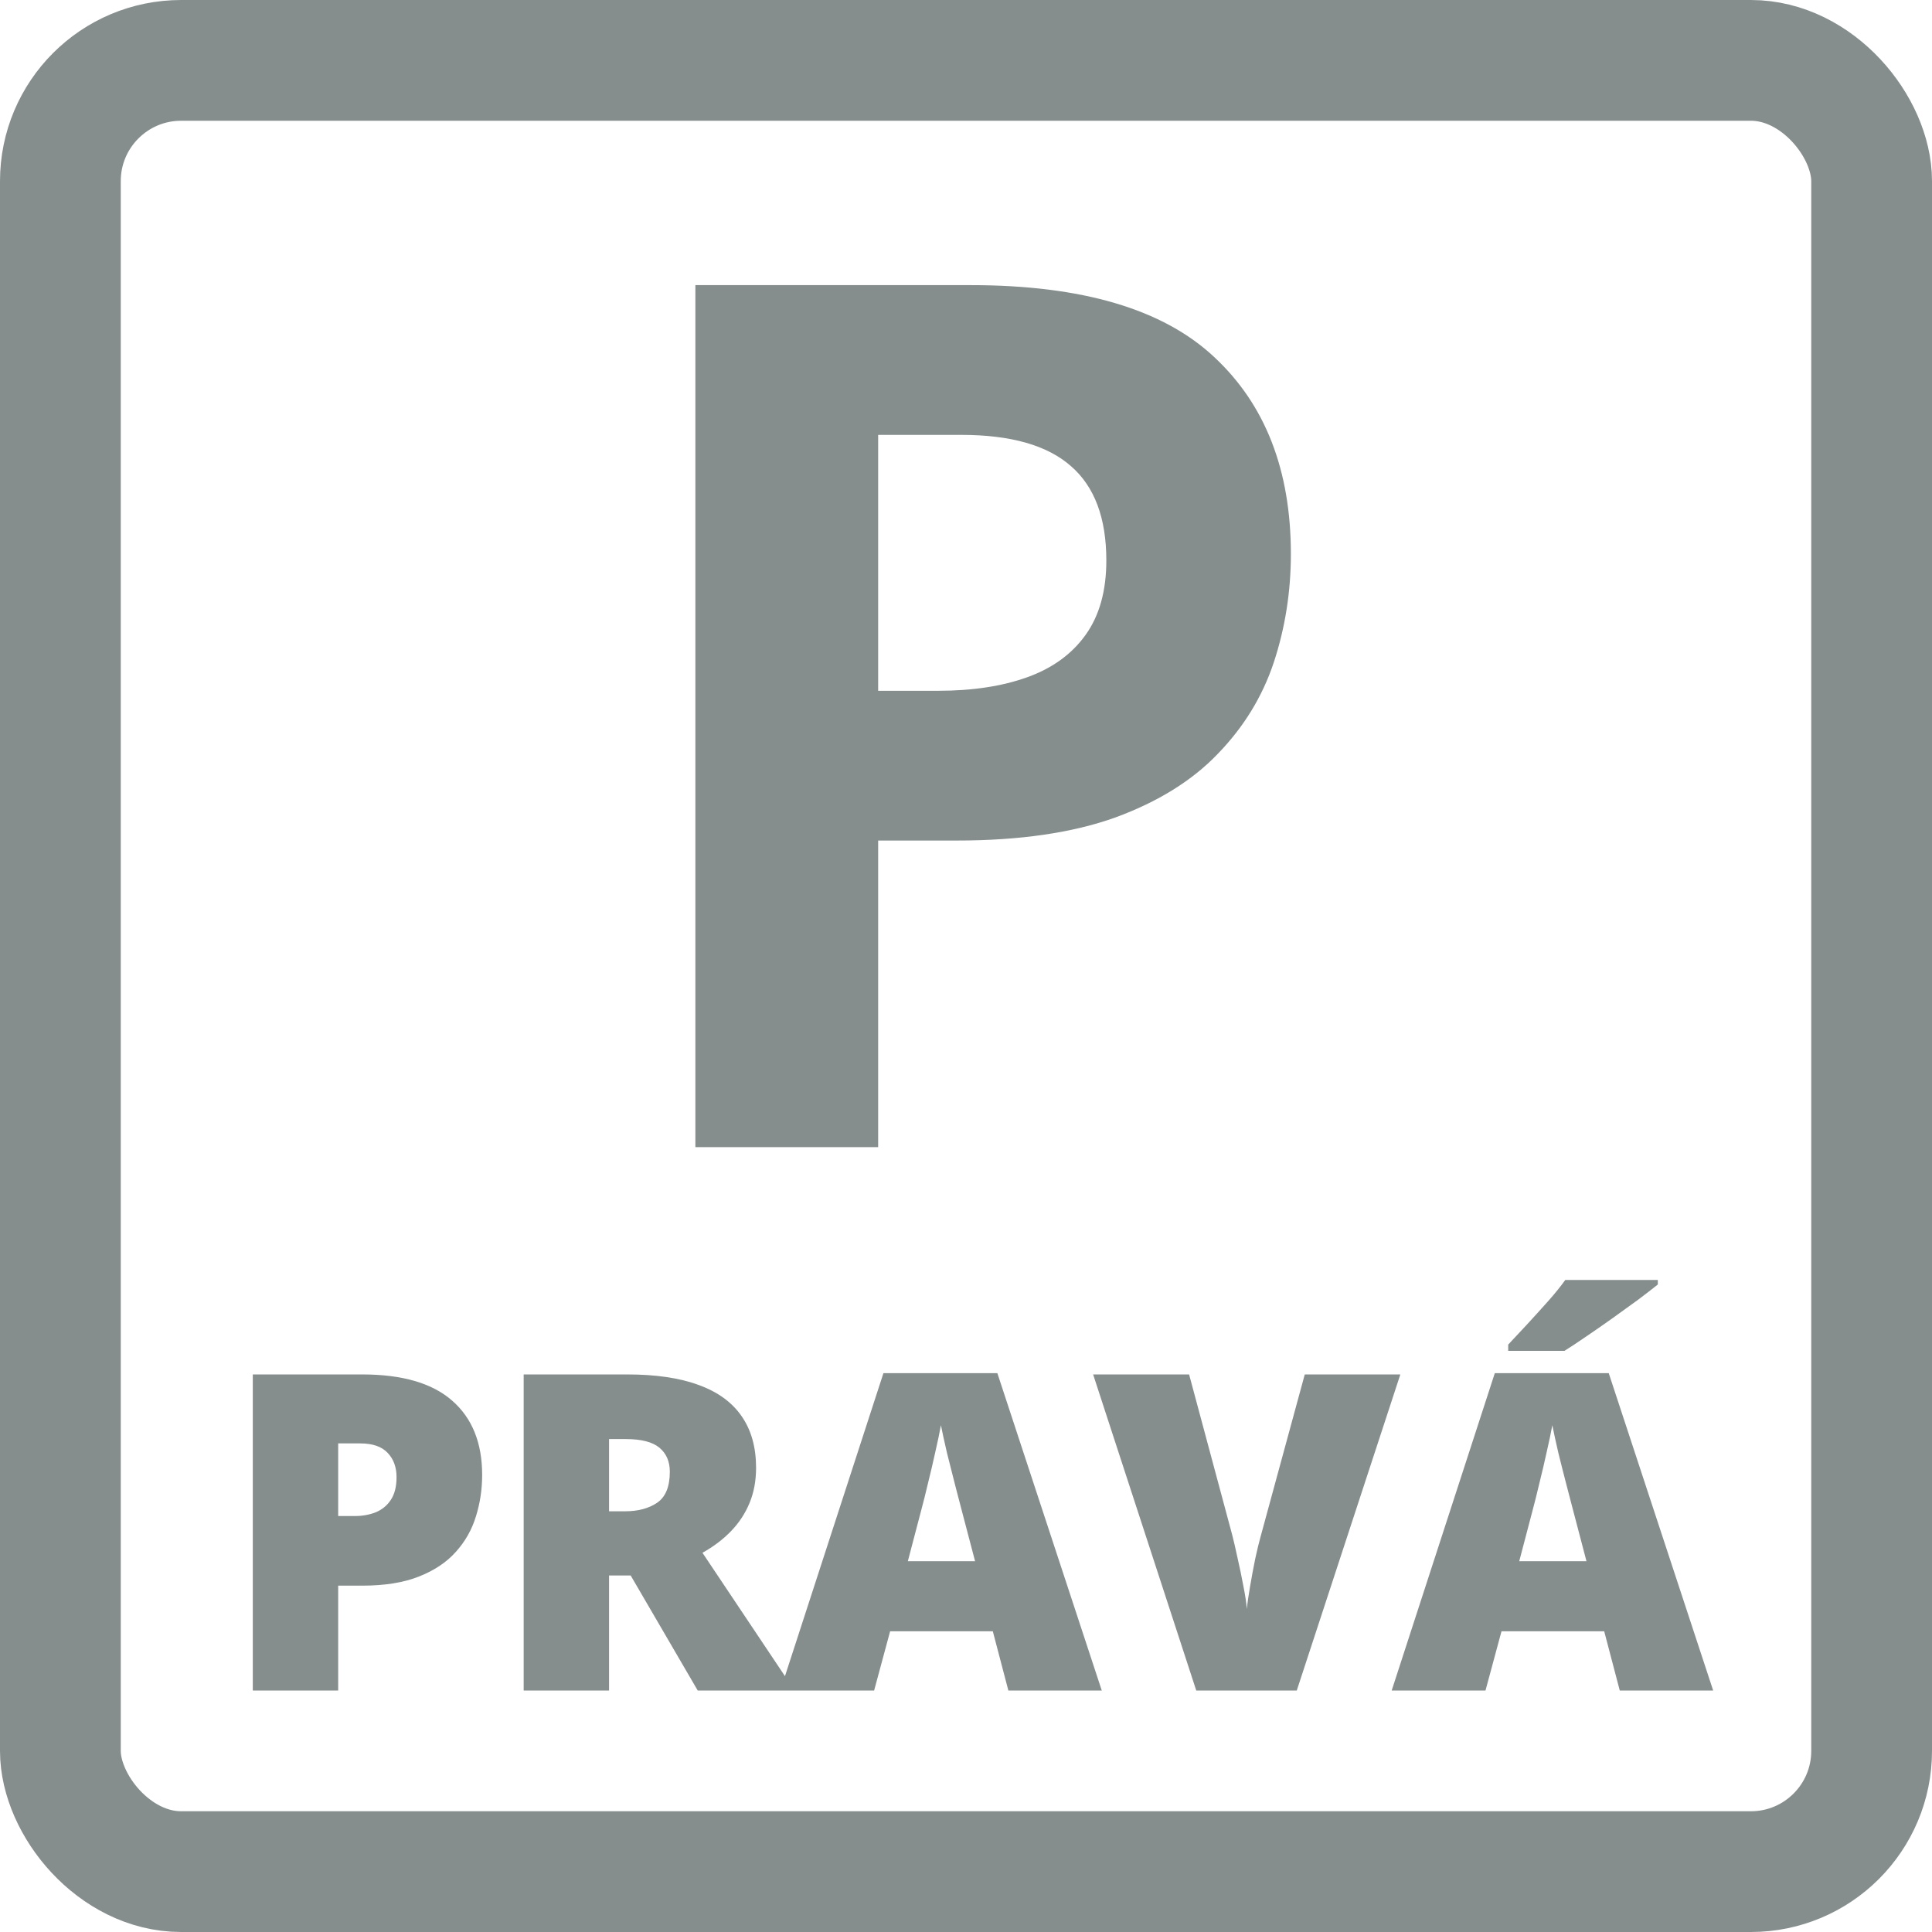 <svg width="96" height="96" viewBox="0 0 96 96" fill="none" xmlns="http://www.w3.org/2000/svg">
<g clip-path="url(#clip0_2489_10946)">
<path d="M48.234 14.168C53.762 14.168 57.795 15.359 60.334 17.742C62.873 20.105 64.143 23.367 64.143 27.527C64.143 29.402 63.859 31.199 63.293 32.918C62.727 34.617 61.799 36.131 60.51 37.459C59.24 38.787 57.541 39.842 55.412 40.623C53.283 41.385 50.656 41.766 47.531 41.766H43.635V57H34.553V14.168H48.234ZM47.766 21.609H43.635V34.324H46.623C48.322 34.324 49.797 34.1 51.047 33.65C52.297 33.201 53.264 32.498 53.947 31.541C54.631 30.584 54.973 29.354 54.973 27.85C54.973 25.74 54.387 24.178 53.215 23.162C52.043 22.127 50.227 21.609 47.766 21.609Z" fill="#858E8D"/>
<path d="M17.996 68.295C19.987 68.295 21.477 68.728 22.465 69.595C23.46 70.461 23.958 71.693 23.958 73.29C23.958 74.006 23.854 74.694 23.647 75.353C23.446 76.011 23.113 76.599 22.648 77.114C22.189 77.63 21.577 78.038 20.811 78.339C20.052 78.64 19.113 78.79 17.996 78.79H16.804V84H12.561V68.295H17.996ZM17.899 71.722H16.804V75.331H17.642C18.007 75.331 18.347 75.27 18.662 75.148C18.977 75.019 19.228 74.815 19.414 74.536C19.608 74.25 19.704 73.87 19.704 73.397C19.704 72.903 19.557 72.502 19.264 72.194C18.97 71.879 18.515 71.722 17.899 71.722ZM31.167 68.295C32.592 68.295 33.777 68.47 34.722 68.821C35.667 69.165 36.377 69.681 36.849 70.368C37.329 71.056 37.569 71.912 37.569 72.936C37.569 73.573 37.462 74.153 37.247 74.676C37.032 75.199 36.724 75.668 36.323 76.083C35.929 76.491 35.456 76.849 34.905 77.157L39.481 84H34.669L31.338 78.285H30.264V84H26.021V68.295H31.167ZM31.102 71.507H30.264V75.095H31.059C31.711 75.095 32.244 74.951 32.66 74.665C33.075 74.379 33.283 73.867 33.283 73.129C33.283 72.62 33.111 72.223 32.767 71.936C32.423 71.65 31.868 71.507 31.102 71.507ZM50.105 84L49.332 81.057H44.23L43.435 84H38.773L43.897 68.231H49.558L54.746 84H50.105ZM48.451 77.576L47.774 74.998C47.703 74.719 47.599 74.321 47.463 73.806C47.327 73.283 47.191 72.746 47.055 72.194C46.926 71.636 46.825 71.177 46.754 70.819C46.69 71.177 46.596 71.621 46.475 72.151C46.36 72.674 46.238 73.193 46.109 73.709C45.988 74.225 45.88 74.654 45.787 74.998L45.11 77.576H48.451ZM69.582 68.295L64.436 84H59.441L54.317 68.295H59.086L61.224 76.255C61.303 76.556 61.392 76.942 61.493 77.415C61.6 77.88 61.697 78.346 61.783 78.811C61.876 79.277 61.933 79.657 61.955 79.95C61.983 79.657 62.037 79.281 62.116 78.822C62.194 78.364 62.28 77.906 62.373 77.447C62.474 76.982 62.567 76.599 62.653 76.298L64.833 68.295H69.582ZM80.485 84L79.712 81.057H74.609L73.814 84H69.152L74.276 68.231H79.937L85.126 84H80.485ZM78.831 77.576L78.154 74.998C78.083 74.719 77.979 74.321 77.843 73.806C77.707 73.283 77.57 72.746 77.434 72.194C77.305 71.636 77.205 71.177 77.134 70.819C77.069 71.177 76.976 71.621 76.854 72.151C76.74 72.674 76.618 73.193 76.489 73.709C76.367 74.225 76.26 74.654 76.167 74.998L75.49 77.576H78.831ZM82.376 63.601V63.826C82.118 64.034 81.789 64.288 81.388 64.589C80.987 64.882 80.56 65.19 80.109 65.513C79.665 65.828 79.232 66.129 78.809 66.415C78.394 66.701 78.036 66.938 77.735 67.124H74.942V66.812C75.193 66.54 75.494 66.218 75.845 65.846C76.195 65.466 76.546 65.079 76.897 64.686C77.248 64.292 77.542 63.93 77.778 63.601H82.376Z" fill="#858E8D"/>
<rect x="3" y="3" width="90" height="90" rx="6" stroke="#858E8D" stroke-width="6" stroke-linejoin="round"/>
</g>
<defs>
<clipPath id="clip0_2489_10946">
<rect width="96" height="96" fill="white"/>
</clipPath>
</defs>
</svg>
